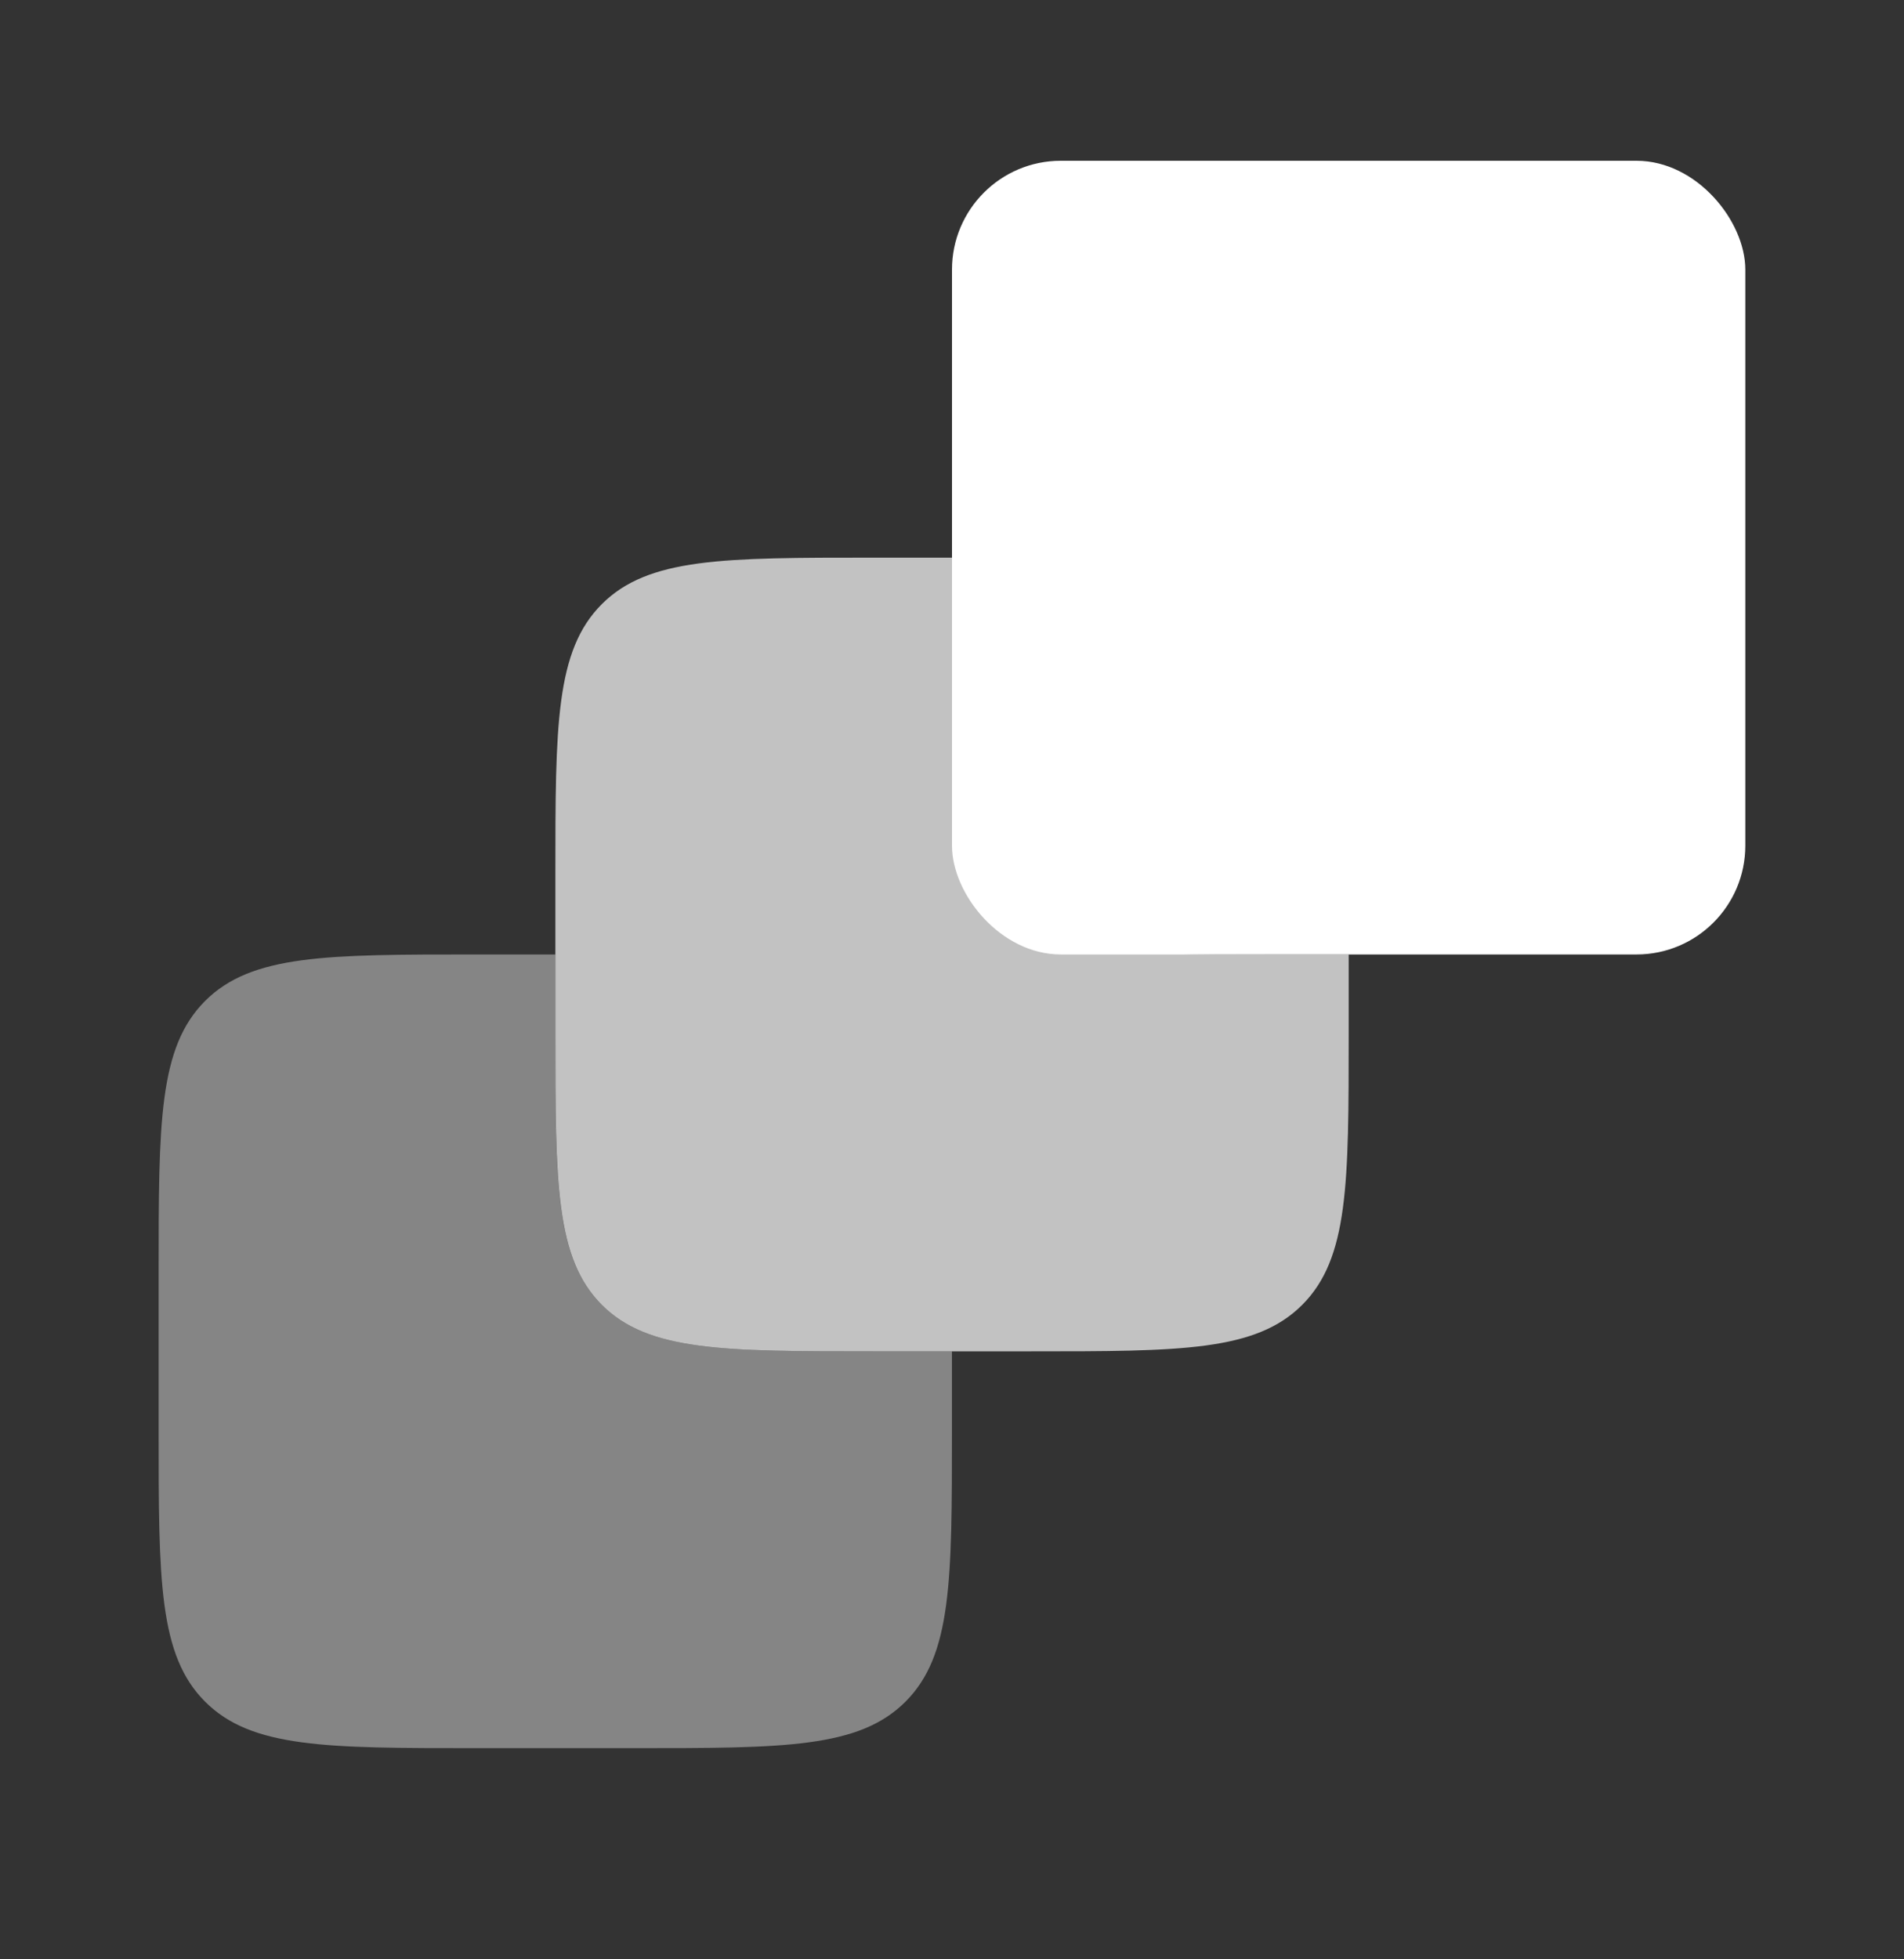 <svg width="35" height="36" viewBox="0 0 35 36" fill="none" xmlns="http://www.w3.org/2000/svg">
    <rect x="0" y="0" width="35" height="36" fill="#333333" stroke="none"/>
    <rect x="17.5" y="2.954" width="14.583" height="14.583" rx="2" fill="white"/>
    <path opacity="0.7" d="M17.501 10.246L16.042 10.246C13.293 10.246 11.918 10.246 11.063 11.1C10.209 11.954 10.209 13.329 10.209 16.079L10.209 18.996C10.209 21.745 10.209 23.12 11.063 23.975C11.918 24.829 13.293 24.829 16.042 24.829L18.959 24.829C21.709 24.829 23.084 24.829 23.938 23.975C24.792 23.12 24.792 21.745 24.792 18.996L24.792 17.537L23.334 17.537C20.584 17.537 19.209 17.537 18.355 16.683C17.501 15.829 17.501 14.454 17.501 11.704L17.501 10.246Z" fill="white"/>
    <path opacity="0.4" d="M10.208 17.537L10.208 18.995C10.208 21.745 10.208 23.12 11.062 23.974C11.916 24.829 13.291 24.829 16.041 24.829L17.499 24.829L17.499 26.287C17.499 29.037 17.499 30.412 16.645 31.266C15.791 32.12 14.416 32.12 11.666 32.12L8.749 32.12C5.999 32.12 4.625 32.12 3.77 31.266C2.916 30.412 2.916 29.037 2.916 26.287L2.916 23.37C2.916 20.621 2.916 19.246 3.77 18.391C4.625 17.537 5.999 17.537 8.749 17.537L10.208 17.537Z" fill="white"/>
</svg>
